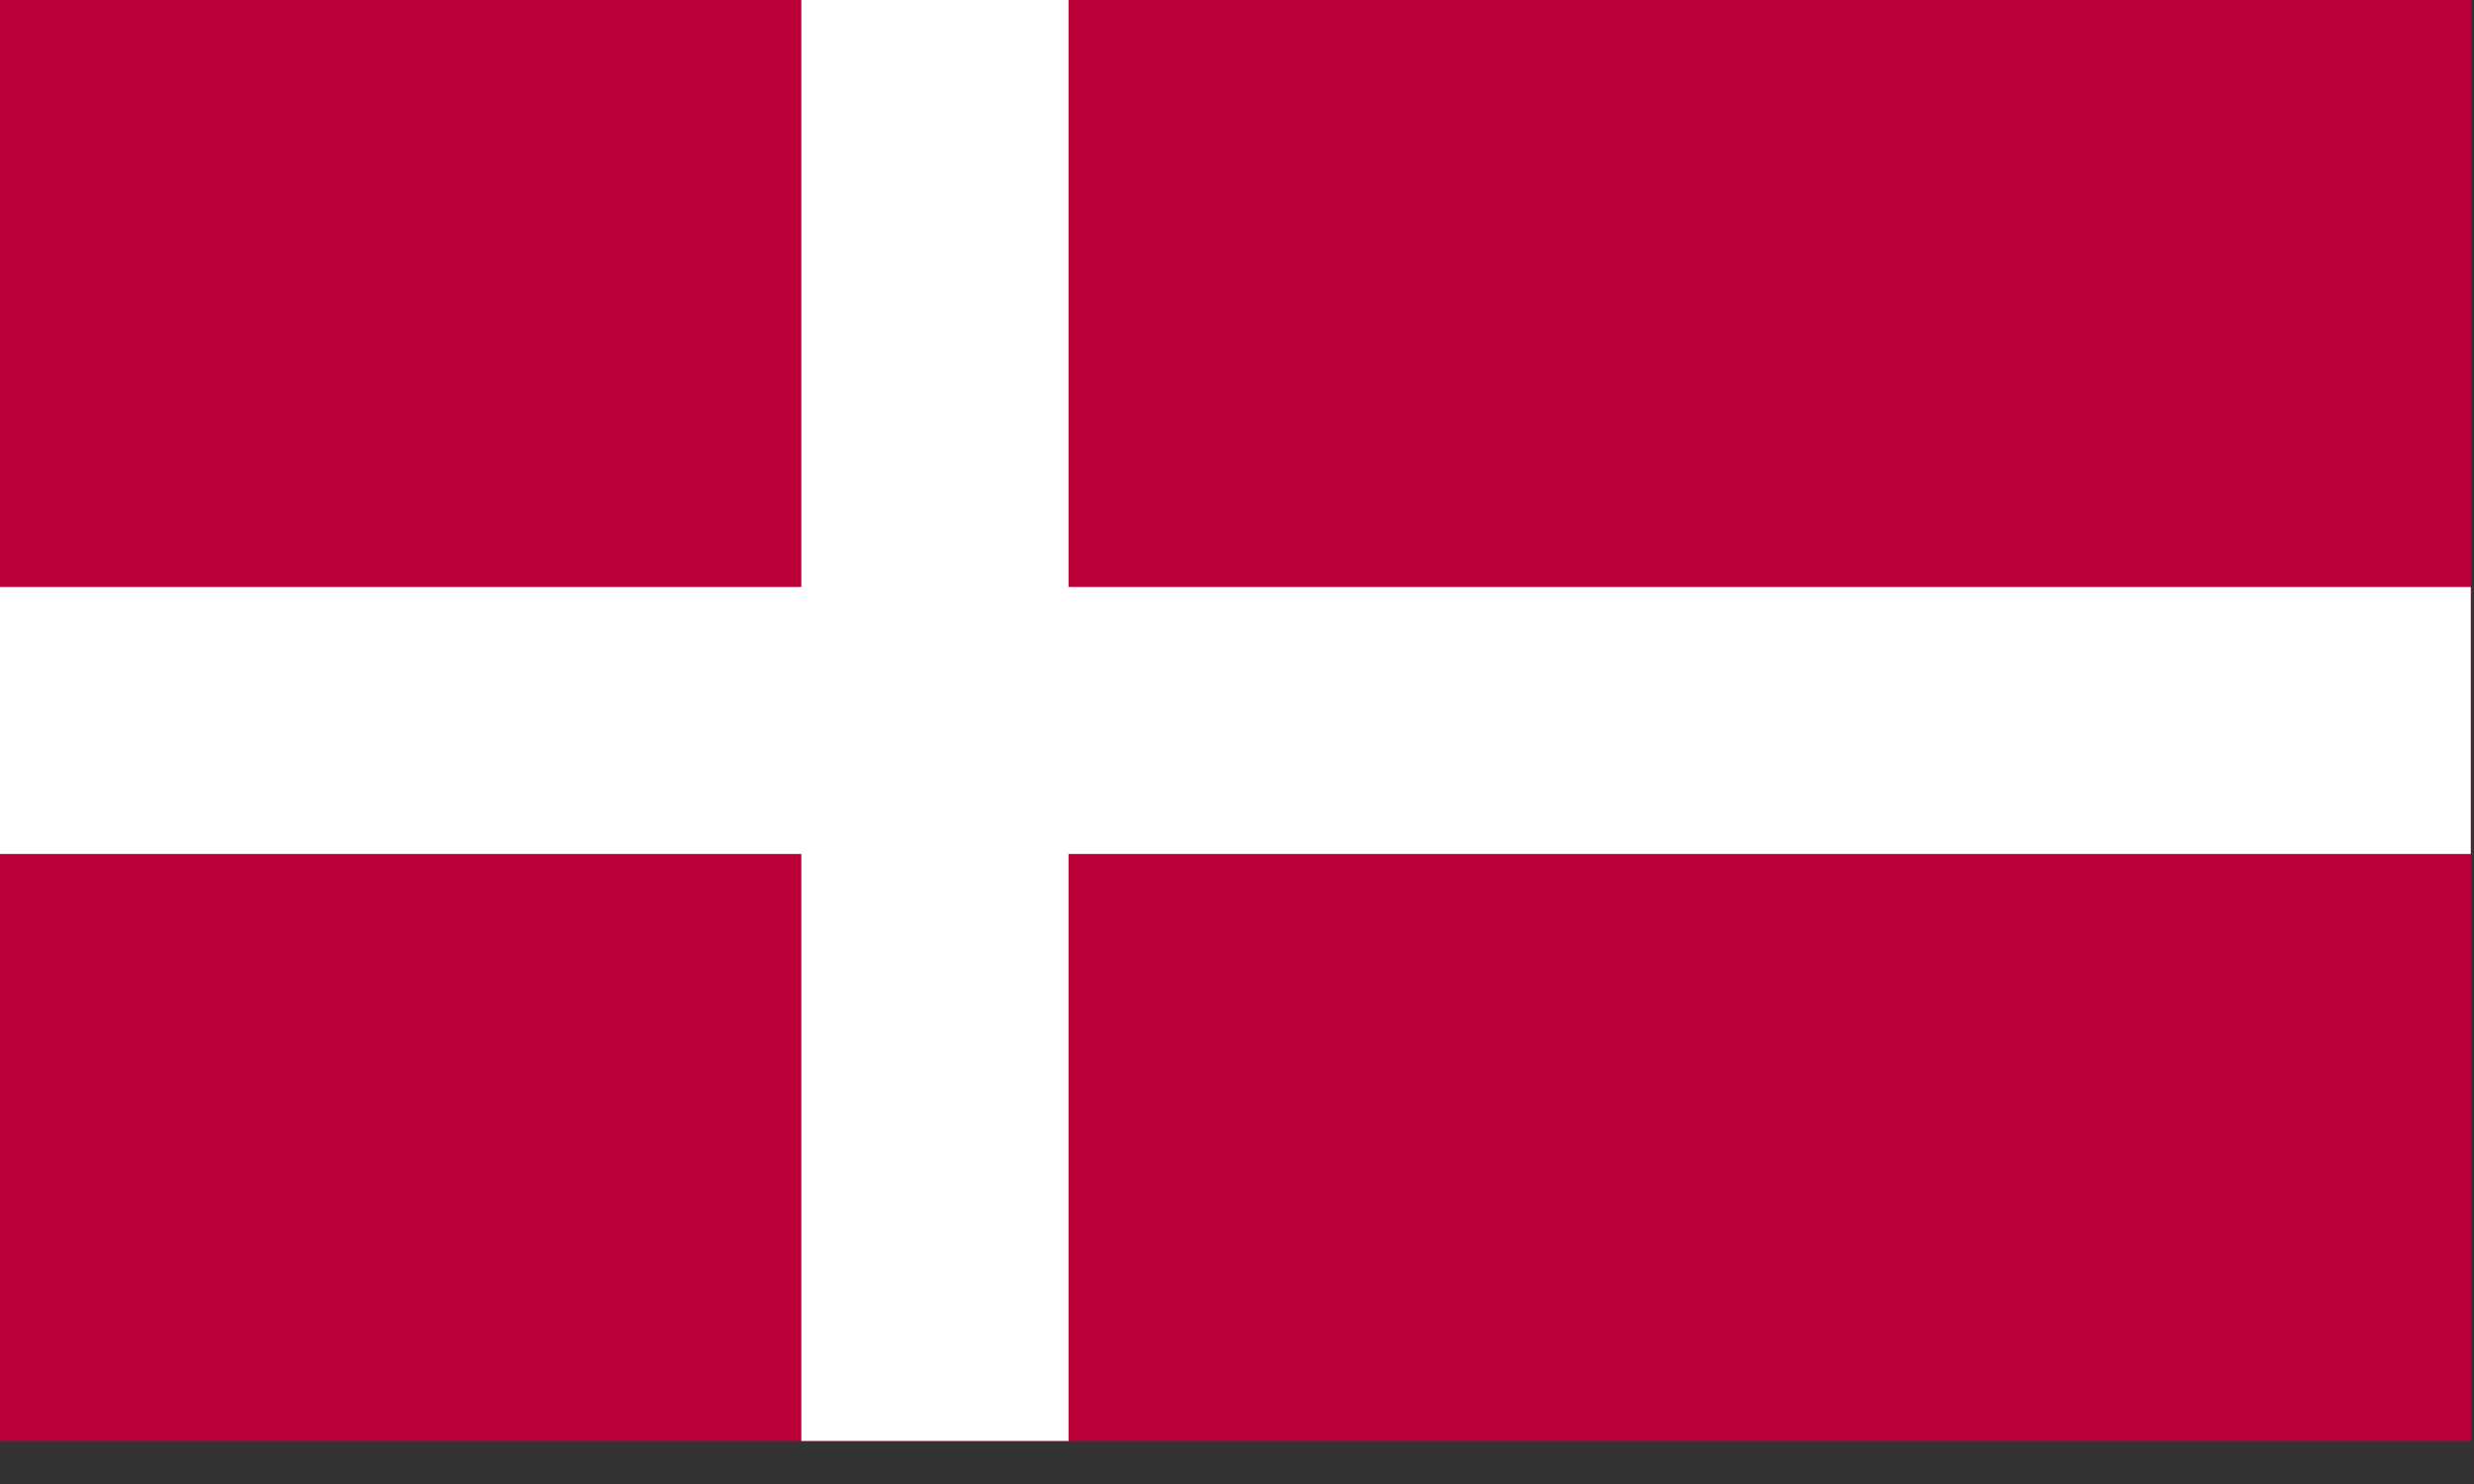 <svg width="30" height="18" viewBox="0 0 30 18" xmlns="http://www.w3.org/2000/svg">
  <rect x="0" y="0" width="30" height="18" fill="#333333" stroke="none"/>
  <g fill="none" fill-rule="evenodd">
    <path fill="#BE003A" d="M0 17.478h29.961V0H0z"/>
    <path fill="#FFF" d="M9.717 17.478h3.24V0h-3.24z"/>
    <path fill="#FFF" d="M0 10.358h29.961V7.12H0z"/>
  </g>
</svg>
